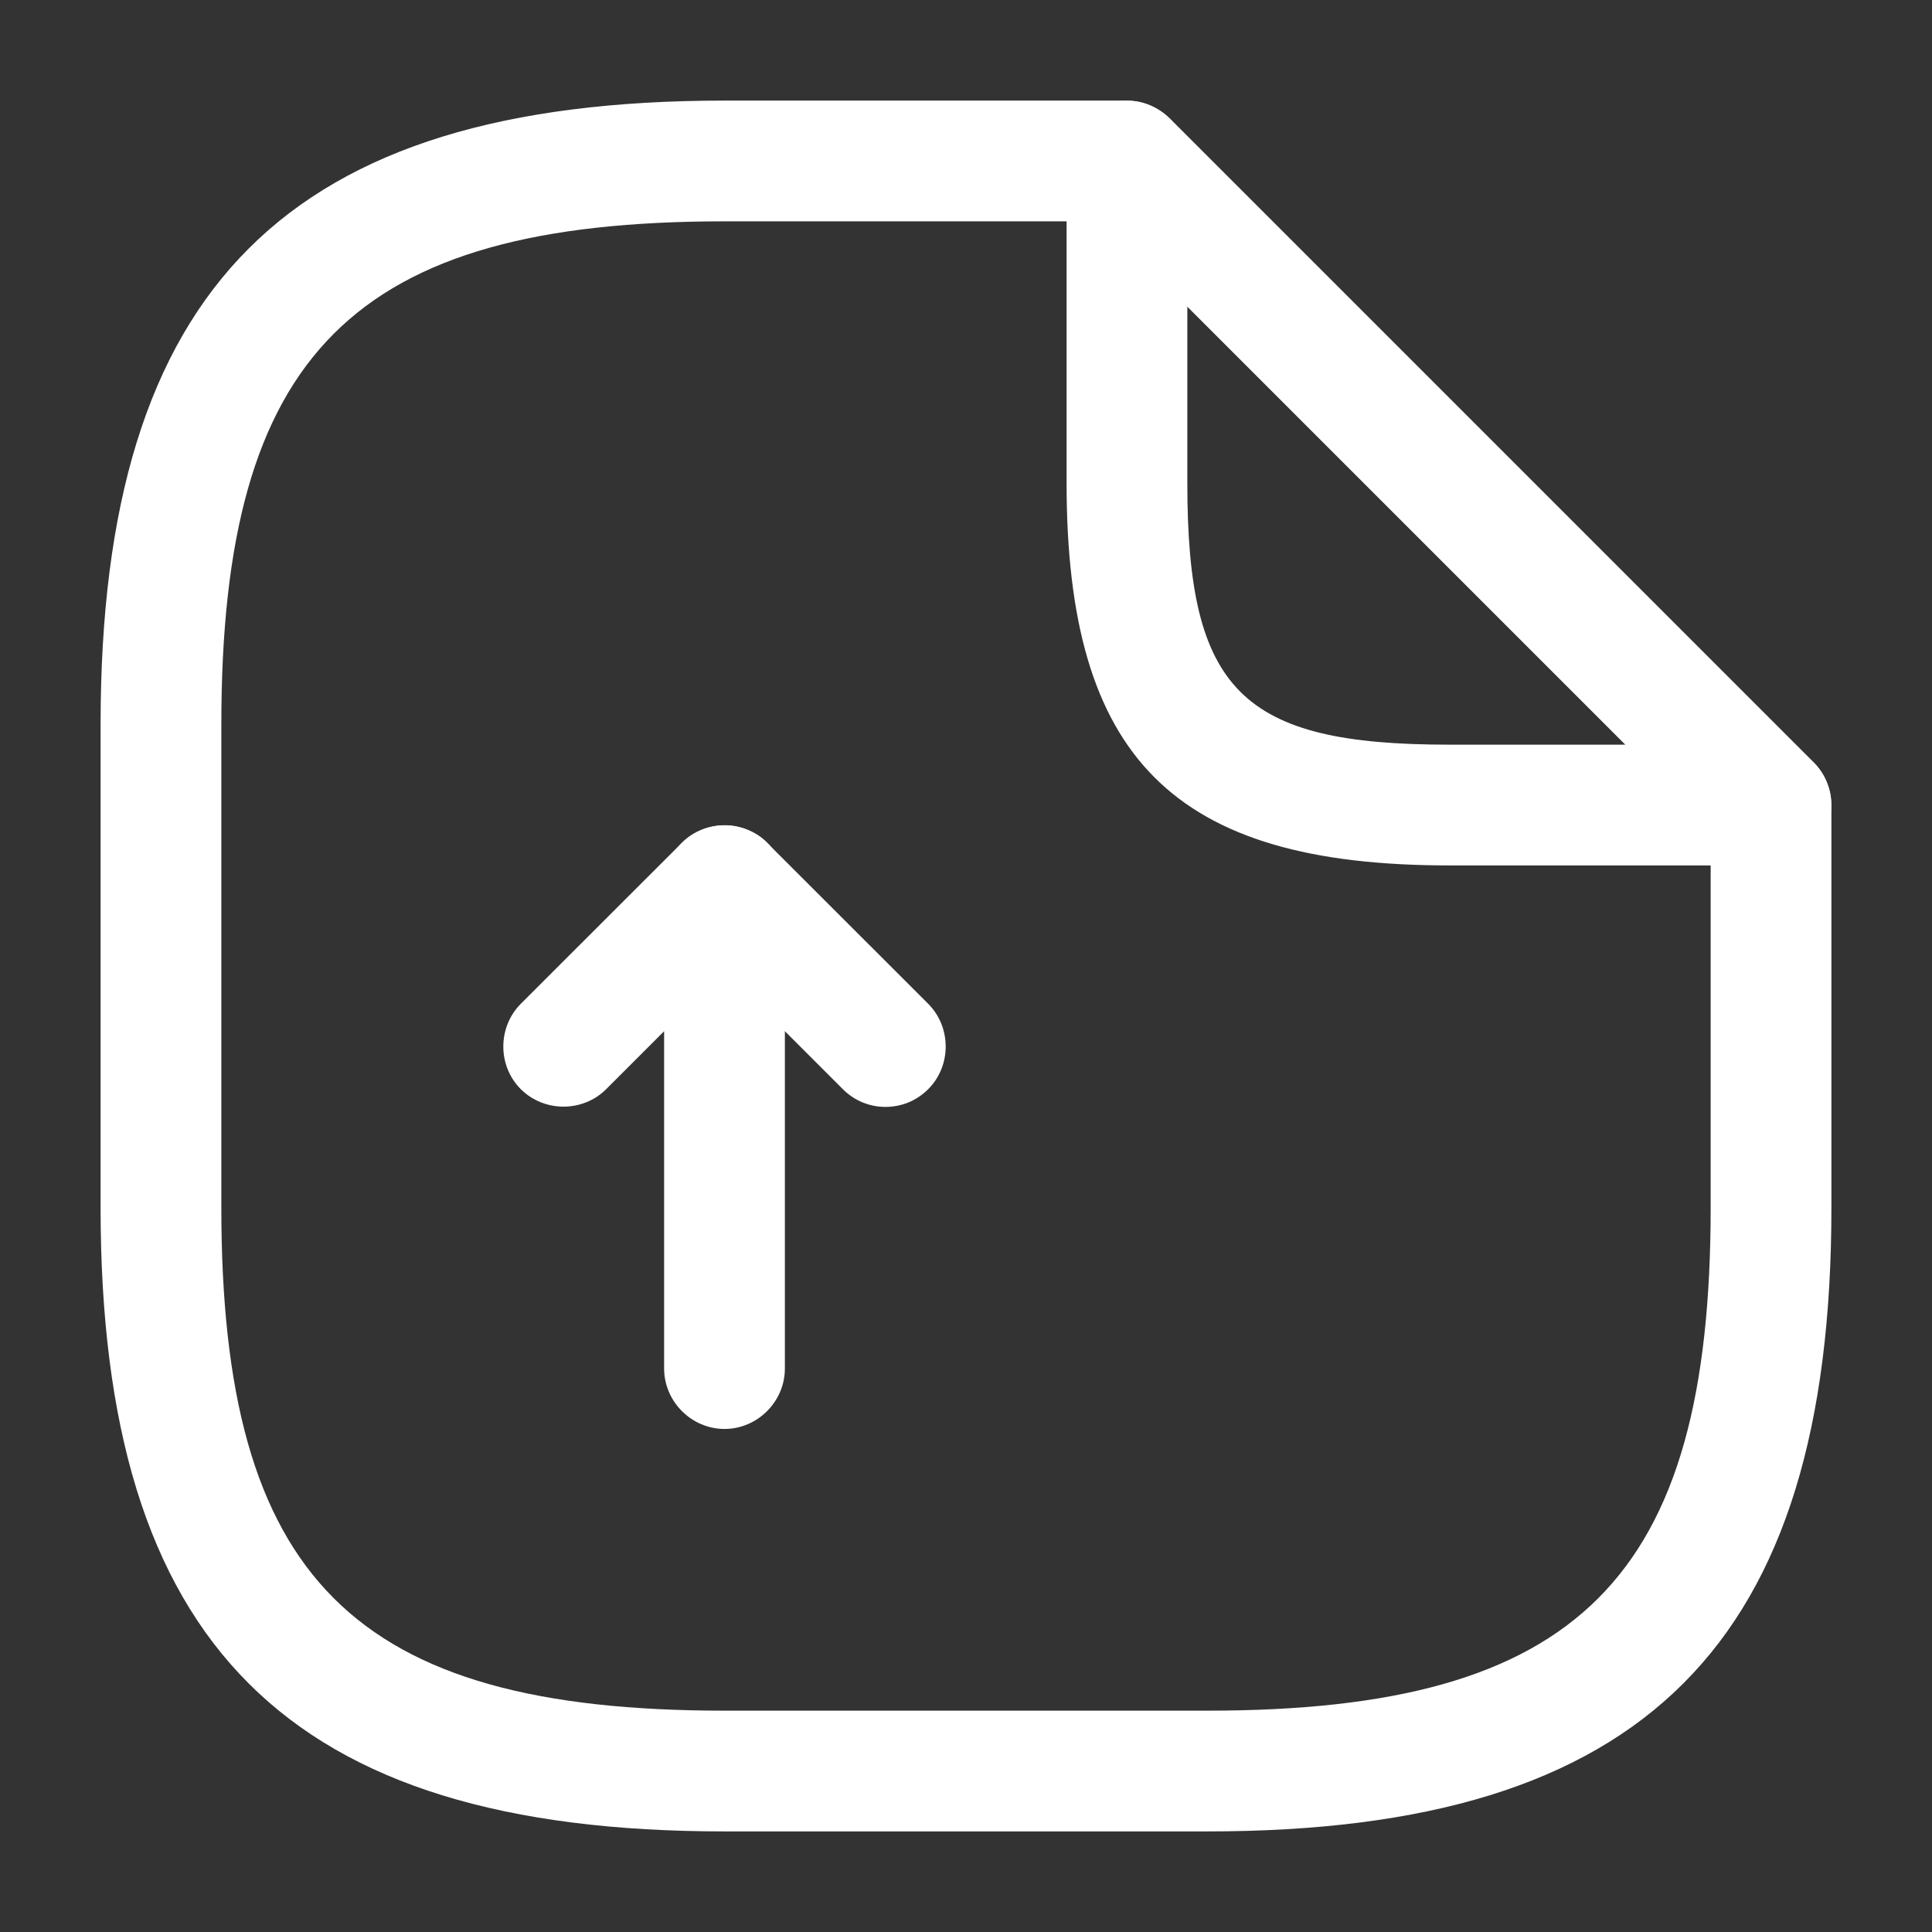 <svg width="16" height="16" viewBox="0 0 16 16" fill="none" xmlns="http://www.w3.org/2000/svg">
<rect x="0" y="0" width="16" height="16" fill="#333333" stroke="none"/>
<path d="M6 11.834C5.727 11.834 5.5 11.607 5.5 11.334V8.54L5.02 9.02C4.827 9.213 4.507 9.213 4.313 9.02C4.12 8.827 4.12 8.507 4.313 8.313L5.647 6.98C5.787 6.84 6.007 6.793 6.193 6.873C6.38 6.947 6.5 7.133 6.5 7.333V11.334C6.5 11.607 6.273 11.834 6 11.834Z" fill="white"/>
<path d="M7.333 9.167C7.207 9.167 7.08 9.12 6.98 9.02L5.647 7.687C5.453 7.493 5.453 7.173 5.647 6.98C5.84 6.787 6.16 6.787 6.353 6.98L7.687 8.313C7.88 8.507 7.88 8.827 7.687 9.02C7.587 9.12 7.46 9.167 7.333 9.167Z" fill="white"/>
<path d="M10 15.167H6C2.38 15.167 0.833 13.62 0.833 10V6C0.833 2.38 2.38 0.833 6 0.833H9.333C9.607 0.833 9.833 1.06 9.833 1.333C9.833 1.607 9.607 1.833 9.333 1.833H6C2.927 1.833 1.833 2.927 1.833 6V10C1.833 13.073 2.927 14.167 6 14.167H10C13.073 14.167 14.167 13.073 14.167 10V6.667C14.167 6.394 14.393 6.167 14.667 6.167C14.94 6.167 15.167 6.394 15.167 6.667V10C15.167 13.62 13.62 15.167 10 15.167Z" fill="white"/>
<path d="M14.667 7.167H12C9.72 7.167 8.833 6.28 8.833 4V1.333C8.833 1.133 8.953 0.947 9.14 0.873C9.327 0.793 9.54 0.84 9.687 0.98L15.02 6.313C15.16 6.453 15.207 6.673 15.127 6.86C15.047 7.047 14.867 7.167 14.667 7.167ZM9.833 2.54V4C9.833 5.72 10.28 6.167 12 6.167H13.46L9.833 2.54Z" fill="white"/>
</svg>
